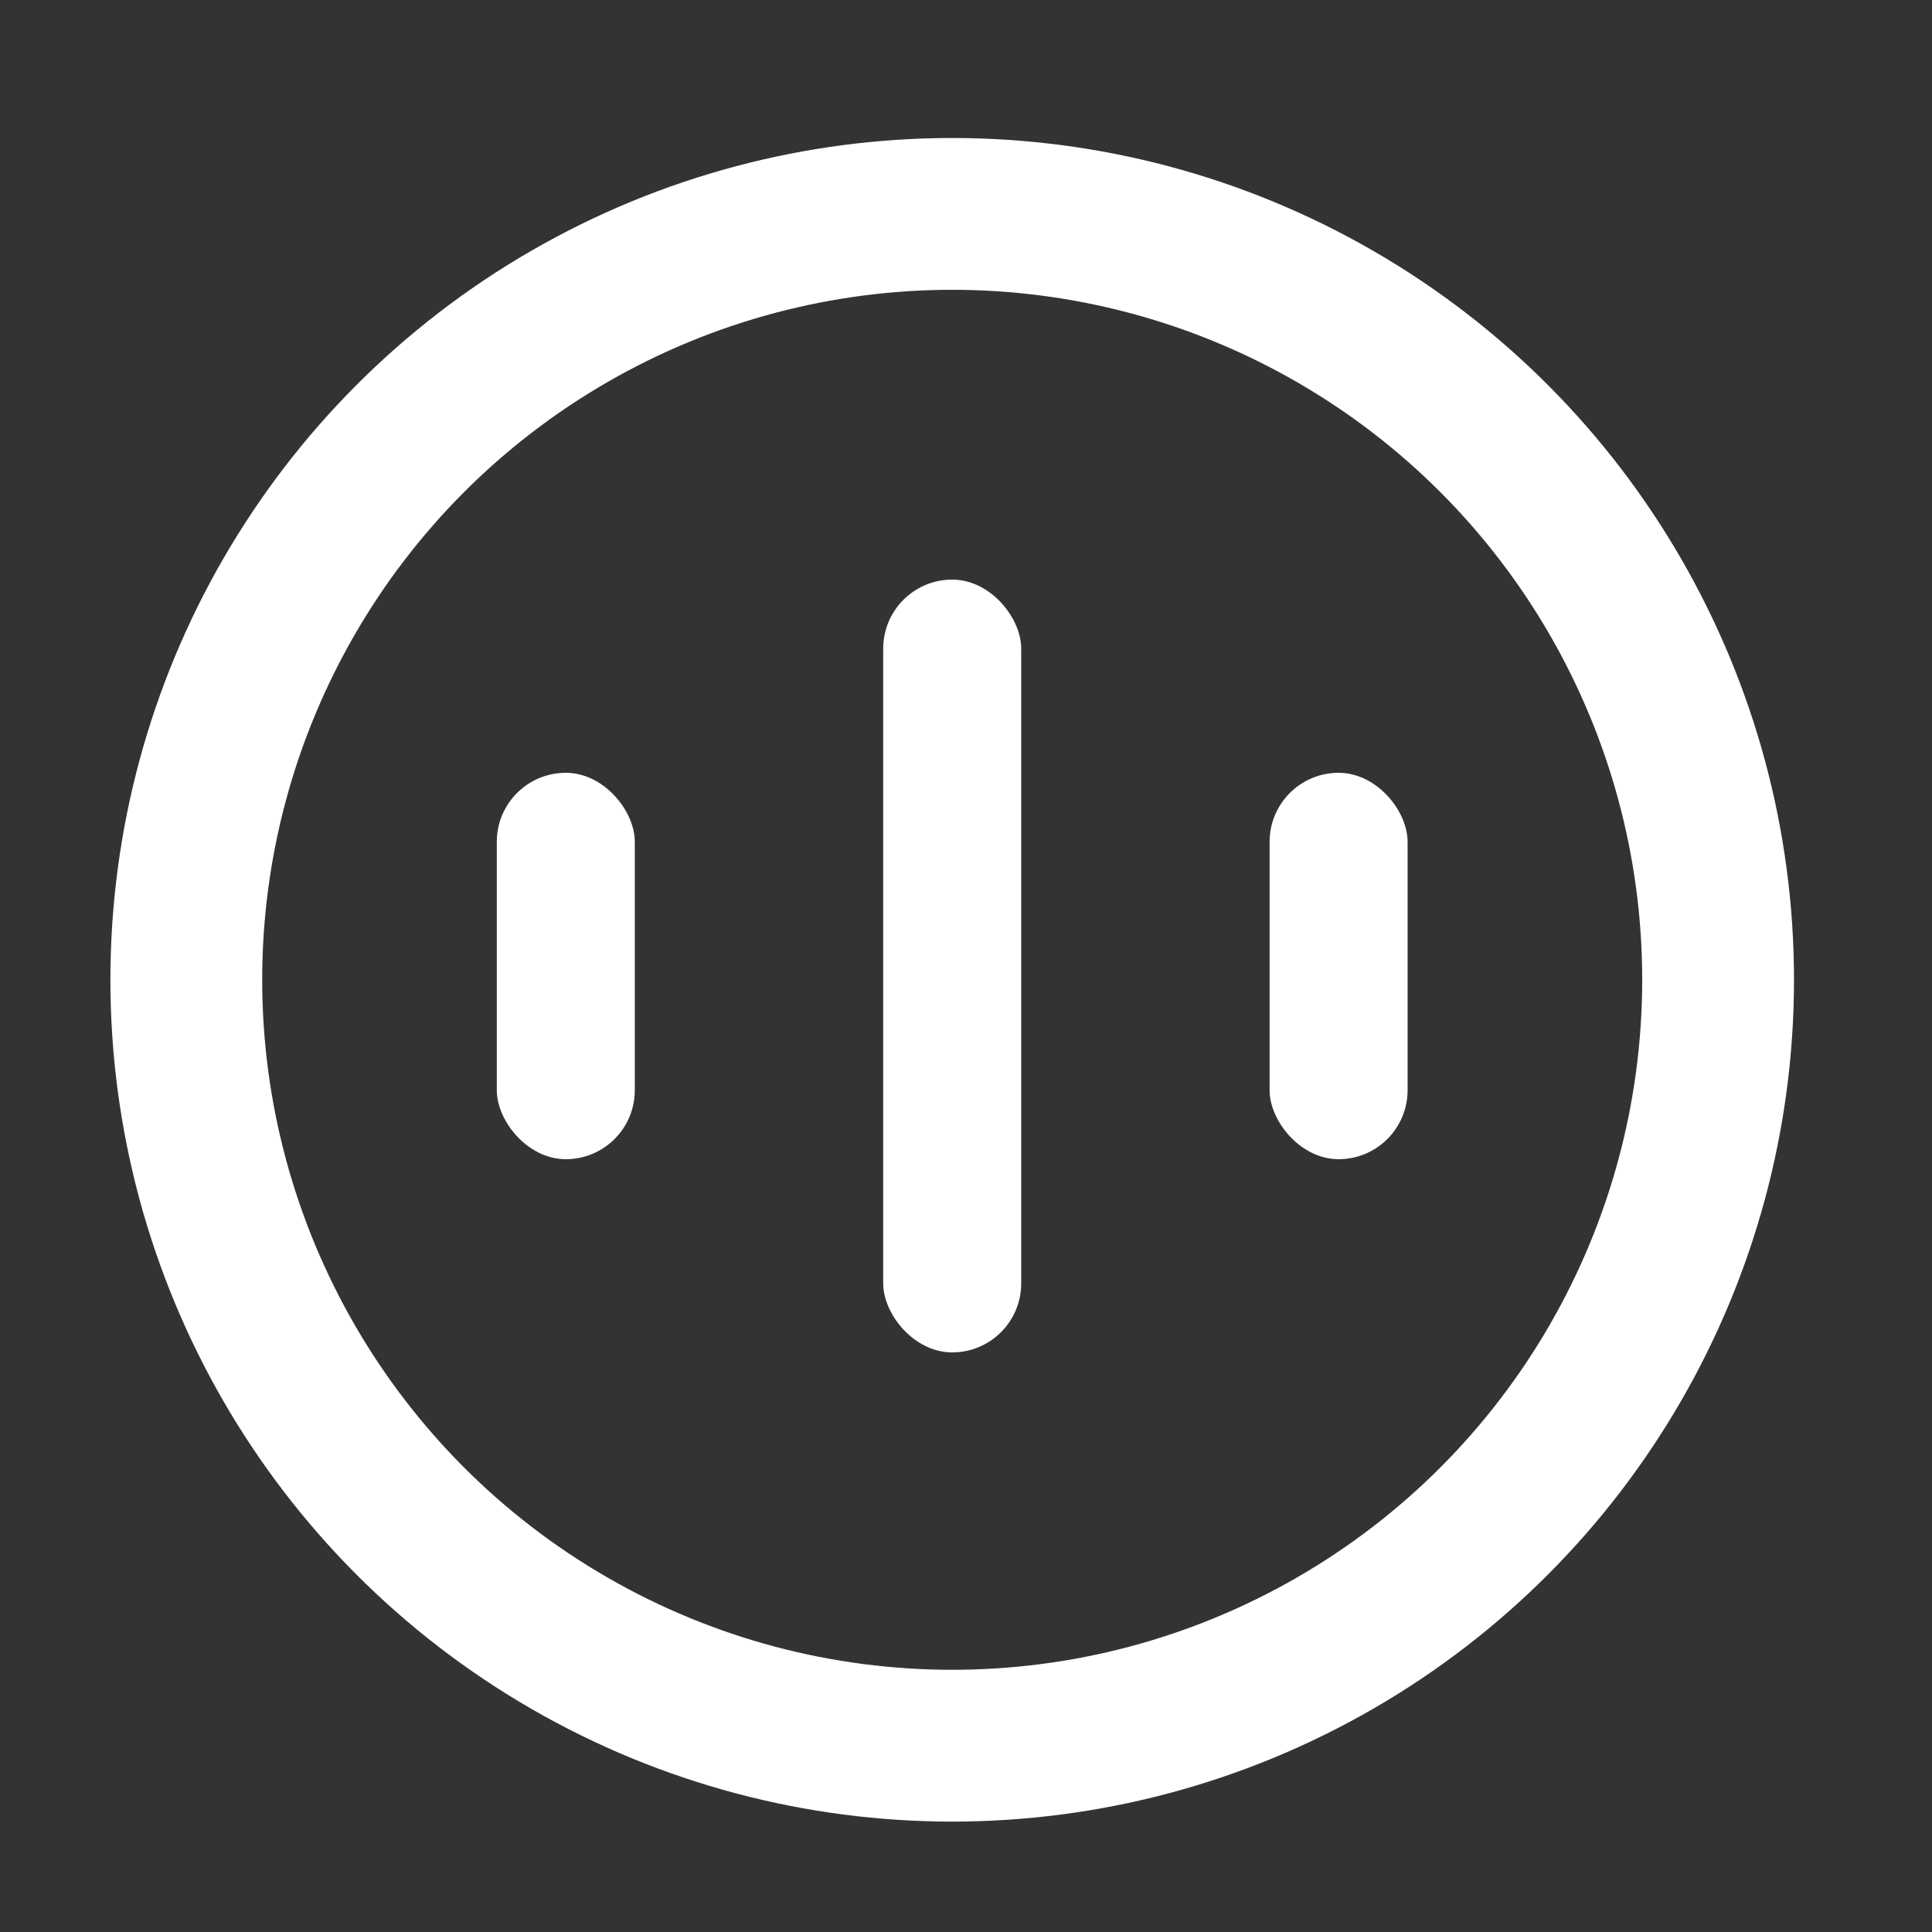 <svg width="70" height="70" viewBox="0 0 70 70" fill="none" xmlns="http://www.w3.org/2000/svg">
    <rect x="0" y="0" width="70" height="70" fill="#333333" stroke="none"/>
    <circle cx="34.5" cy="35.5" r="27.75" stroke="white" stroke-width="5.5"/>
    <rect x="18" y="28" width="5" height="14" rx="2.5" fill="white"/>
    <rect x="46" y="28" width="5" height="14" rx="2.5" fill="white"/>
    <rect x="32" y="21" width="5" height="28" rx="2.5" fill="white"/>
</svg>
